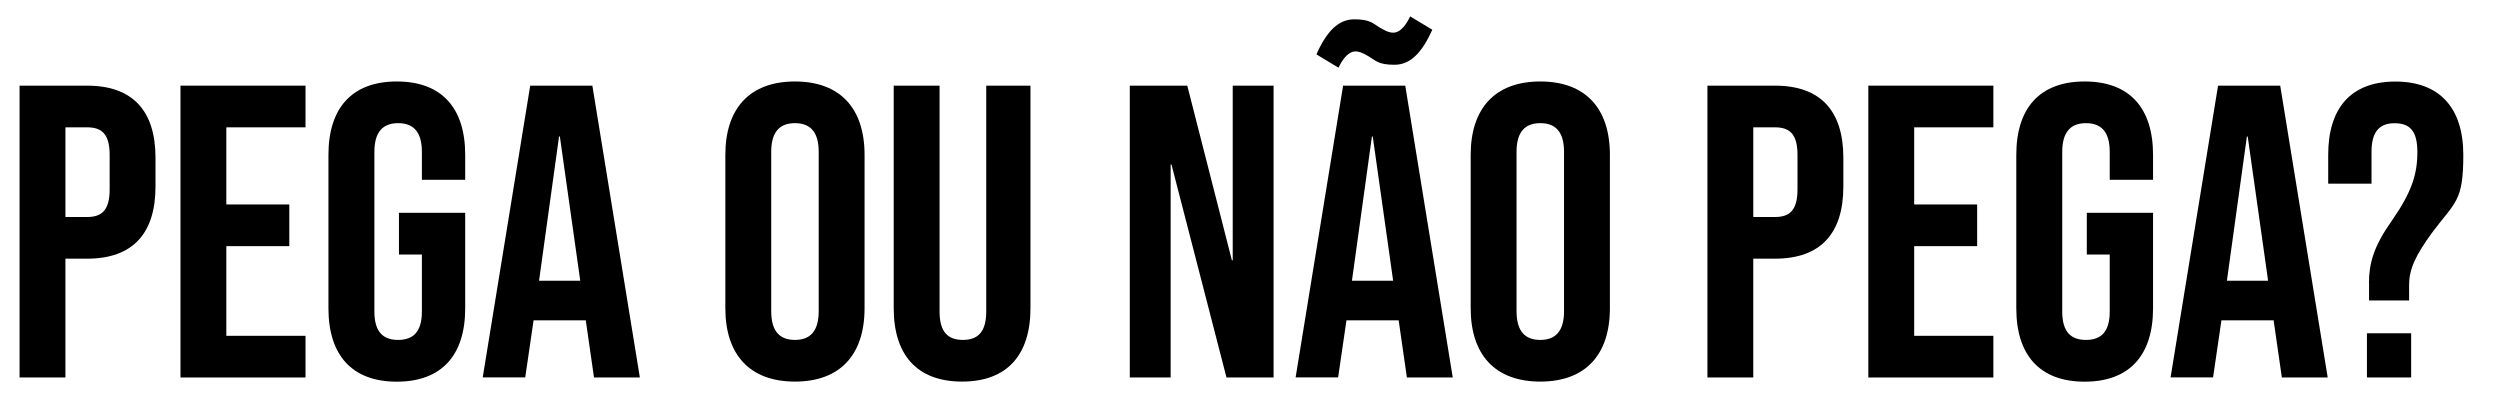 <?xml version="1.0" encoding="UTF-8"?>
<svg id="Capa_1" xmlns="http://www.w3.org/2000/svg" version="1.1" viewBox="0 0 3053 500">
  <!-- Generator: Adobe Illustrator 29.0.0, SVG Export Plug-In . SVG Version: 2.1.0 Build 186)  -->
  <path d="M23.9,104.6h82.5c56,0,83.5,31.1,83.5,88.1v35.1c0,57-27.5,88.1-83.5,88.1h-26.5v145.1H23.9V104.6ZM106.4,265c17.8,0,27.5-8.1,27.5-33.6v-42.3c0-25.5-9.7-33.6-27.5-33.6h-26.5v109.5h26.5Z"/>
  <path d="M220.4,104.6h152.7v50.9h-96.7v94.2h76.9v50.9h-76.9v109.5h96.7v50.9h-152.7V104.6Z"/>
  <path d="M401.1,376.4v-187.3c0-57,28.5-89.6,83.5-89.6s83.5,32.6,83.5,89.6v30.5h-52.9v-34.1c0-25.5-11.2-35.1-29-35.1s-29,9.7-29,35.1v195c0,25.5,11.2,34.6,29,34.6s29-9.2,29-34.6v-69.7h-28v-50.9h80.9v116.6c0,57-28.5,89.6-83.5,89.6s-83.5-32.6-83.5-89.6Z"/>
  <path d="M647.5,104.6h75.9l58,356.4h-56l-10.2-70.8v1h-63.6l-10.2,69.7h-51.9l58-356.4ZM708.6,342.8l-24.9-176.1h-1l-24.4,176.1h50.4Z"/>
  <path d="M885.8,376.4v-187.3c0-57,30-89.6,85-89.6s85,32.6,85,89.6v187.3c0,57-30,89.6-85,89.6s-85-32.6-85-89.6ZM999.8,380v-194.5c0-25.5-11.2-35.1-29-35.1s-29,9.7-29,35.1v194.5c0,25.5,11.2,35.1,29,35.1s29-9.7,29-35.1Z"/>
  <path d="M1091.4,376.4V104.6h56v275.9c0,25.5,10.7,34.6,28.5,34.6s28.5-9.2,28.5-34.6V104.6h54v271.8c0,57-28.5,89.6-83.5,89.6s-83.5-32.6-83.5-89.6Z"/>
  <path d="M1379.6,104.6h70.3l54.5,213.3h1V104.6h49.9v356.4h-57.5l-67.2-260.1h-1v260.1h-49.9V104.6Z"/>
  <path d="M1640.2,104.6h75.9l58,356.4h-56l-10.2-70.8v1h-63.6l-10.2,69.7h-51.9l58-356.4ZM1607.6,66.4c12.7-28.5,27-42.8,46.3-42.8s22.9,5.1,30.5,9.7c6.1,3.6,11.2,6.6,17.3,6.6s13.7-5.6,20.4-19.9l27,16.3c-12.7,28.5-27,42.8-46.3,42.8s-22.9-5.1-30.5-9.7c-6.1-3.6-11.2-6.6-17.3-6.6s-13.7,5.6-20.4,19.9l-27-16.3ZM1701.3,342.8l-24.9-176.1h-1l-24.4,176.1h50.4Z"/>
  <path d="M1796,376.4v-187.3c0-57,30-89.6,85-89.6s85,32.6,85,89.6v187.3c0,57-30,89.6-85,89.6s-85-32.6-85-89.6ZM1910,380v-194.5c0-25.5-11.2-35.1-29-35.1s-29,9.7-29,35.1v194.5c0,25.5,11.2,35.1,29,35.1s29-9.7,29-35.1Z"/>
  <path d="M2085.1,104.6h82.5c56,0,83.5,31.1,83.5,88.1v35.1c0,57-27.5,88.1-83.5,88.1h-26.5v145.1h-56V104.6ZM2167.6,265c17.8,0,27.5-8.1,27.5-33.6v-42.3c0-25.5-9.7-33.6-27.5-33.6h-26.5v109.5h26.5Z"/>
  <path d="M2281.6,104.6h152.7v50.9h-96.7v94.2h76.9v50.9h-76.9v109.5h96.7v50.9h-152.7V104.6Z"/>
  <path d="M2462.3,376.4v-187.3c0-57,28.5-89.6,83.5-89.6s83.5,32.6,83.5,89.6v30.5h-52.9v-34.1c0-25.5-11.2-35.1-29-35.1s-29,9.7-29,35.1v195c0,25.5,11.2,34.6,29,34.6s29-9.2,29-34.6v-69.7h-28v-50.9h80.9v116.6c0,57-28.5,89.6-83.5,89.6s-83.5-32.6-83.5-89.6Z"/>
  <path d="M2708.7,104.6h75.9l58,356.4h-56l-10.2-70.8v1h-63.6l-10.2,69.7h-51.9l58-356.4ZM2769.8,342.8l-24.9-176.1h-1l-24.4,176.1h50.4Z"/>
  <path d="M2893,345.4c0-23.4,5.6-44.3,27.5-75.3,24.9-35.6,31.6-57.5,31.6-84.5s-10.2-35.1-28-35.1-28,9.7-28,35.1v38.7h-52.9v-35.1c0-57,27.5-89.6,82-89.6s83,32.6,83,89.6-9.7,57-37.2,93.7c-21.9,29.5-29,46.8-29,64.7v19.3h-48.9v-21.4ZM2890.5,407h54v54h-54v-54Z"/>
</svg>